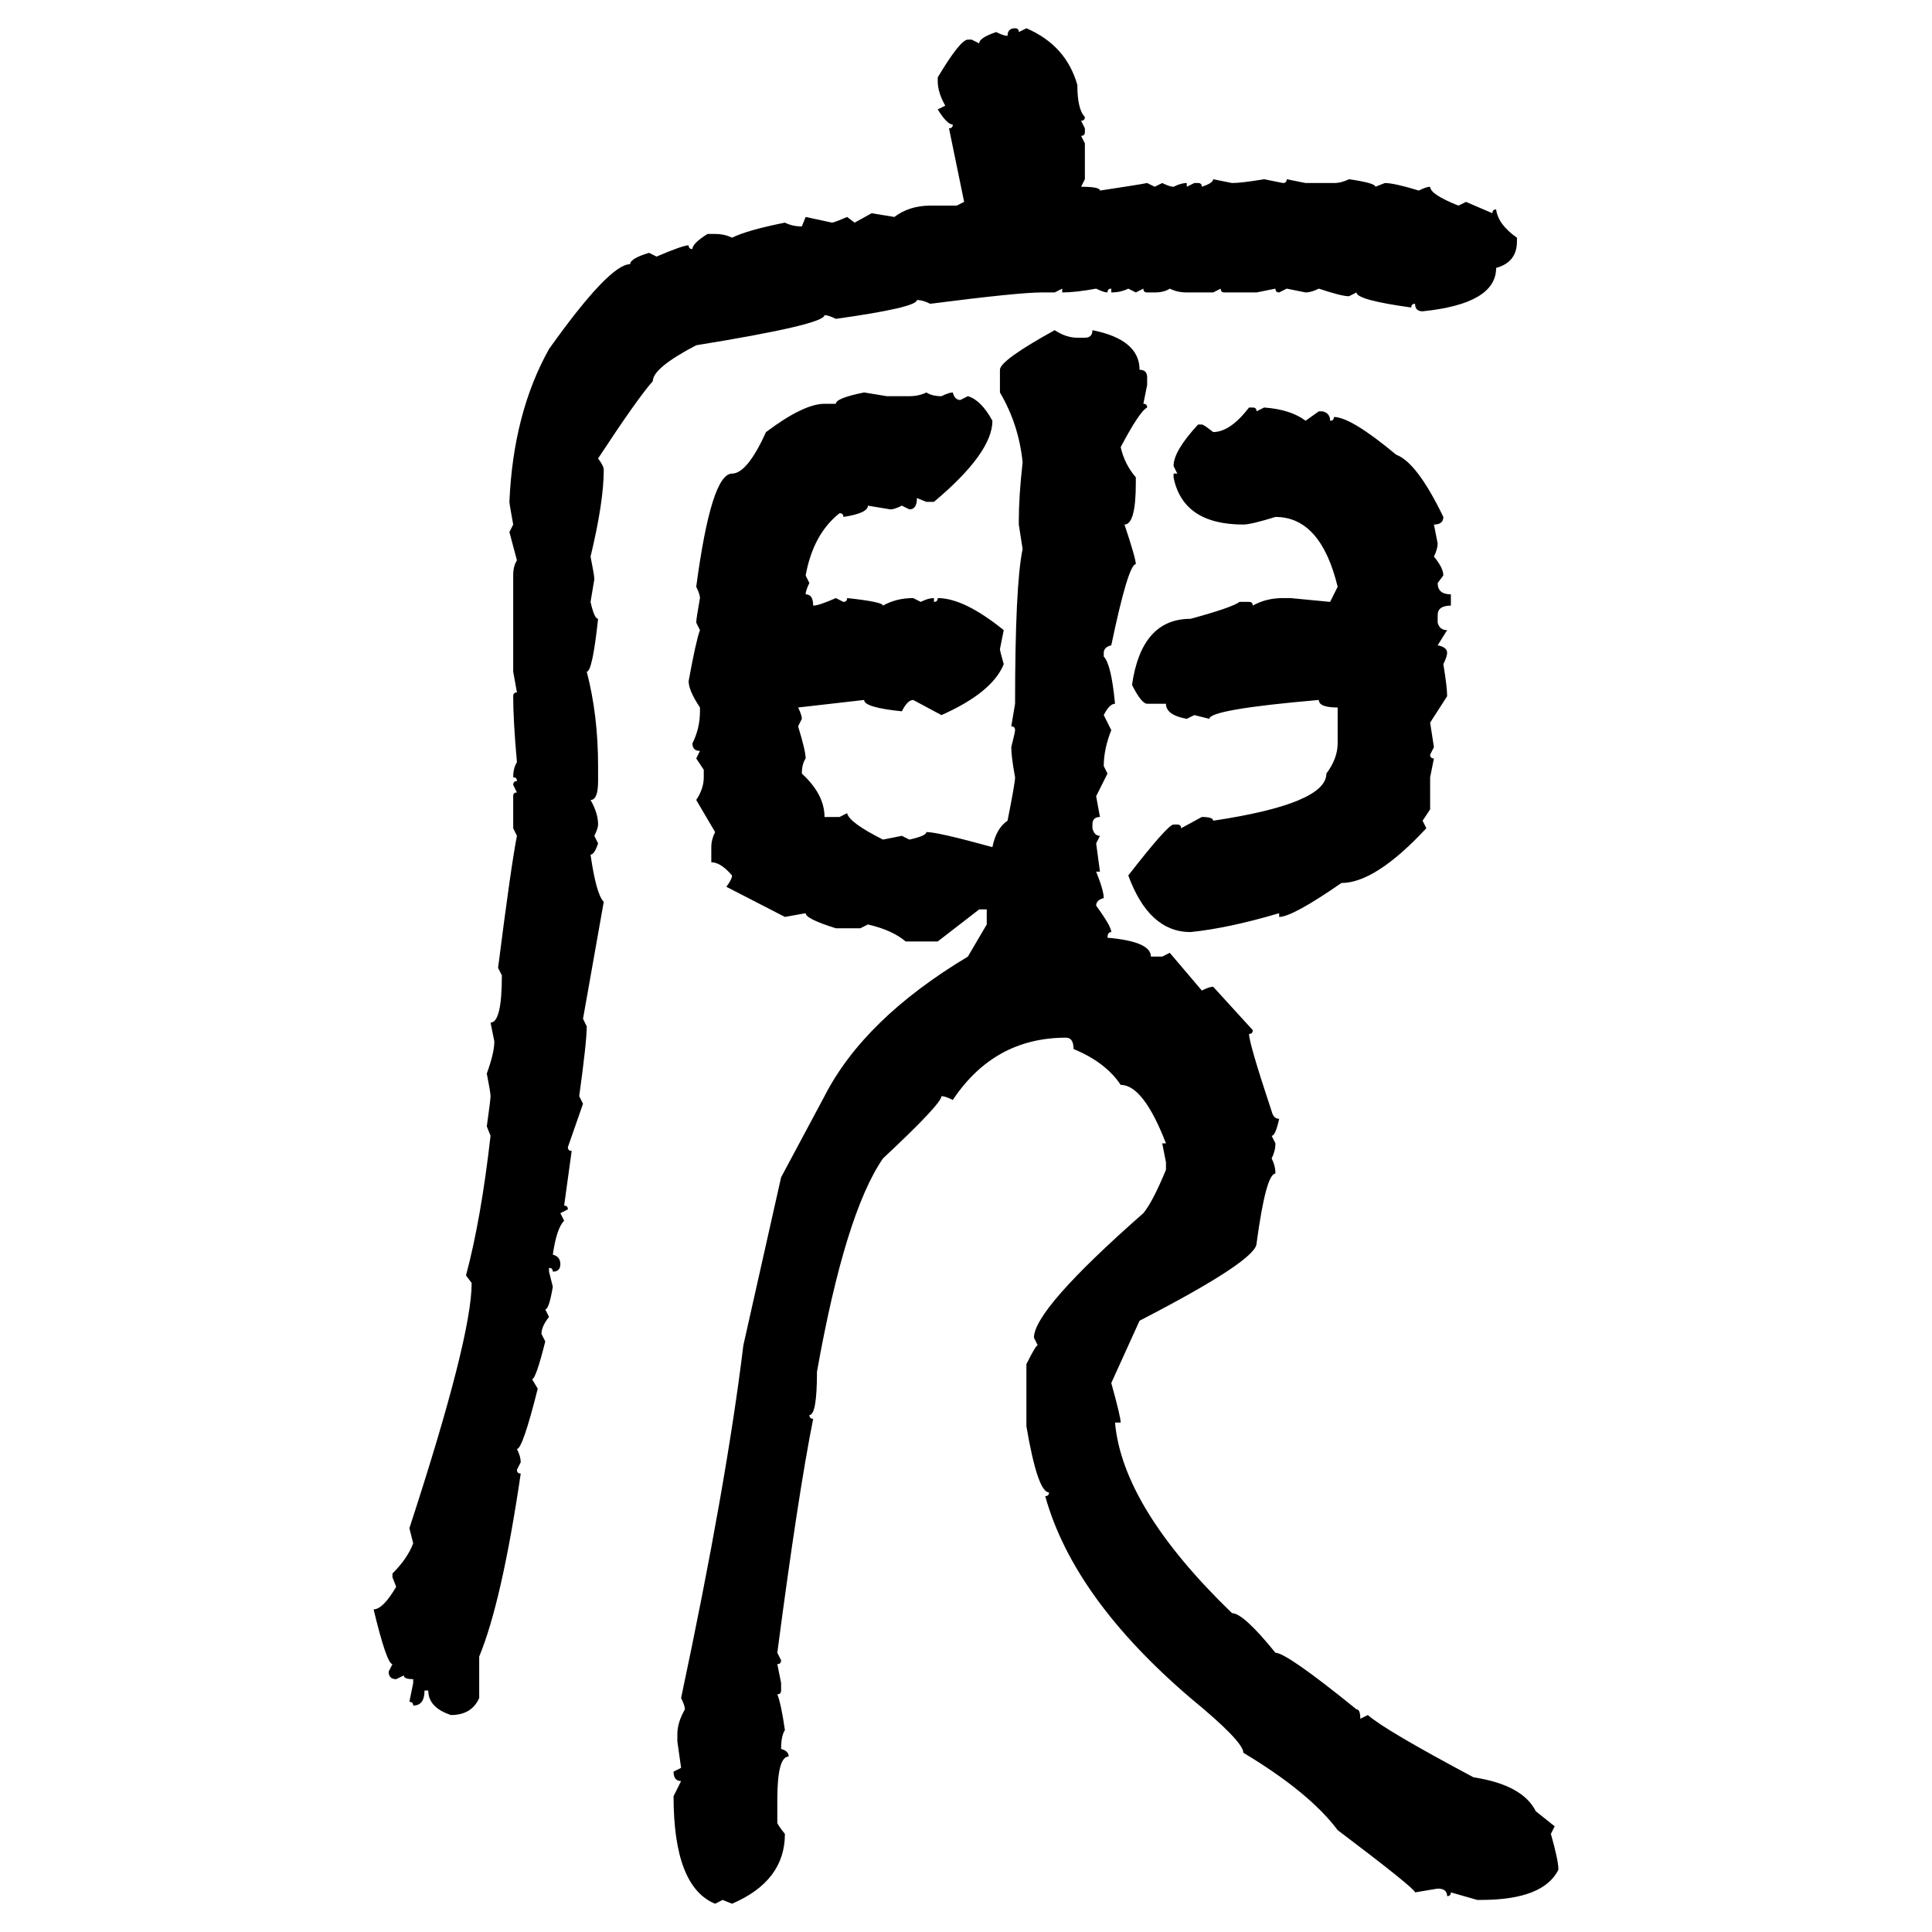 <svg xmlns="http://www.w3.org/2000/svg" xmlns:xlink="http://www.w3.org/1999/xlink" width="300" height="300"><path d="M157.62 4.39L157.62 4.39Q158.20 4.39 158.20 4.98L158.20 4.98L159.38 4.39Q165.53 7.03 167.29 13.18L167.29 13.18Q167.29 16.99 168.46 18.16L168.46 18.16Q168.46 18.75 167.87 18.75L167.87 18.75L168.46 19.92L168.46 20.51Q168.46 21.09 167.87 21.09L167.87 21.09L168.46 22.27L168.46 27.83L167.87 29.00Q170.80 29.00 170.80 29.59L170.80 29.59Q176.66 28.71 178.13 28.42L178.13 28.42L179.30 29.00L180.47 28.42Q181.64 29.00 182.23 29.00L182.23 29.00Q183.40 28.42 184.28 28.42L184.28 28.42L184.28 29.00L185.45 28.42L186.04 28.42Q186.62 28.42 186.62 29.00L186.62 29.00Q188.38 28.42 188.38 27.83L188.38 27.83L191.31 28.42Q192.77 28.42 196.29 27.83L196.29 27.83L199.22 28.42Q199.80 28.42 199.80 27.83L199.80 27.83L202.73 28.42L207.13 28.42Q208.30 28.42 209.47 27.83L209.47 27.83Q213.57 28.42 213.57 29.00L213.57 29.00L215.04 28.42Q216.50 28.42 220.31 29.59L220.31 29.59Q221.48 29.00 222.07 29.00L222.07 29.00Q222.07 30.18 226.46 31.93L226.46 31.93L227.64 31.35L231.74 33.11Q231.74 32.52 232.32 32.52L232.32 32.52Q232.62 34.86 235.55 36.91L235.55 36.91L235.55 37.50Q235.55 40.72 232.32 41.60L232.32 41.60Q232.32 47.17 220.90 48.34L220.90 48.34Q219.73 48.34 219.73 47.17L219.73 47.17Q219.14 47.17 219.14 47.75L219.14 47.75Q210.64 46.58 210.64 45.41L210.64 45.41L209.47 46.00Q208.30 46.00 204.79 44.82L204.79 44.82Q203.61 45.41 202.73 45.41L202.73 45.41L199.80 44.82L198.63 45.41Q198.05 45.41 198.05 44.82L198.05 44.82L195.12 45.41L190.14 45.41Q189.55 45.41 189.55 44.82L189.55 44.82L188.38 45.41L184.28 45.41Q182.81 45.41 181.64 44.82L181.64 44.82Q180.76 45.41 179.30 45.41L179.30 45.41L178.13 45.41Q177.54 45.41 177.54 44.82L177.54 44.82L176.37 45.41L175.20 44.82Q174.02 45.41 172.56 45.41L172.56 45.41L172.56 44.82Q171.97 44.82 171.97 45.41L171.97 45.41Q171.39 45.41 170.21 44.82L170.21 44.82Q166.99 45.41 164.94 45.41L164.94 45.41L164.94 44.82L163.77 45.41L161.72 45.41Q158.20 45.41 144.43 47.17L144.43 47.17Q143.26 46.58 142.38 46.58L142.38 46.58Q142.38 47.75 129.79 49.51L129.79 49.51Q128.61 48.93 128.03 48.93L128.03 48.93Q128.03 50.39 108.11 53.61L108.11 53.61Q101.37 57.13 101.37 59.18L101.37 59.18Q99.02 61.82 92.87 71.19L92.87 71.19Q93.75 72.36 93.75 72.95L93.75 72.95Q93.75 77.93 91.70 86.43L91.70 86.43Q92.29 89.36 92.29 89.94L92.29 89.94L91.70 93.46Q92.29 96.09 92.87 96.09L92.87 96.09Q91.99 104.30 91.11 104.30L91.11 104.30Q92.87 111.04 92.87 118.95L92.87 118.95L92.87 121.29Q92.87 124.22 91.70 124.22L91.70 124.22Q92.87 126.27 92.87 128.03L92.87 128.03Q92.87 128.61 92.29 129.79L92.29 129.79L92.87 130.96Q92.29 132.71 91.70 132.71L91.70 132.71Q92.58 138.87 93.75 140.04L93.75 140.04L90.53 158.20L91.11 159.38Q91.11 161.72 89.94 170.21L89.94 170.21L90.53 171.39L88.18 178.13Q88.18 178.71 88.77 178.71L88.77 178.71L87.60 187.21Q88.18 187.21 88.18 187.79L88.18 187.79L87.01 188.38L87.60 189.55Q86.43 190.72 85.84 194.82L85.84 194.82Q87.01 195.12 87.01 196.29L87.01 196.29Q87.01 197.46 85.84 197.46L85.84 197.46Q85.84 196.88 85.25 196.88L85.25 196.88L85.25 197.46L85.84 199.80Q85.25 203.32 84.67 203.32L84.67 203.32L85.25 204.49Q84.08 205.96 84.08 207.13L84.08 207.13L84.67 208.30Q83.20 214.16 82.62 214.16L82.62 214.16L83.50 215.63Q81.15 225 80.27 225L80.27 225Q80.86 226.17 80.86 227.05L80.86 227.05L80.27 228.22Q80.27 228.81 80.86 228.81L80.86 228.81Q77.93 248.73 74.41 257.23L74.41 257.23L74.41 263.67Q73.24 266.31 70.02 266.31L70.02 266.31Q66.50 265.14 66.50 262.50L66.50 262.50L65.92 262.50Q65.92 264.84 64.16 264.84L64.16 264.84Q64.16 264.26 63.57 264.26L63.57 264.26L64.16 261.33L64.16 260.74Q62.70 260.74 62.70 260.16L62.70 260.16L61.52 260.74Q60.35 260.74 60.35 259.57L60.35 259.57L60.94 258.40Q60.06 258.40 58.01 249.90L58.01 249.90Q59.47 249.90 61.52 246.39L61.52 246.39L60.94 244.92L60.94 244.34Q63.28 241.99 64.16 239.65L64.16 239.65L63.57 237.30Q73.24 207.71 73.24 199.22L73.24 199.22L72.36 198.05Q74.71 189.26 76.17 176.37L76.17 176.37L75.59 174.90Q76.17 170.80 76.17 170.21L76.17 170.21Q76.17 169.63 75.59 166.70L75.59 166.70Q76.76 163.48 76.76 161.72L76.76 161.72L76.17 158.79Q77.93 158.79 77.93 151.46L77.93 151.46L77.34 150.29Q79.39 134.18 80.27 129.79L80.27 129.79L79.69 128.61L79.69 123.63Q79.69 123.05 80.27 123.05L80.27 123.05L79.69 121.88Q79.69 121.29 80.27 121.29L80.27 121.29Q80.27 120.70 79.69 120.70L79.69 120.70Q79.69 119.24 80.27 118.36L80.27 118.36Q79.69 111.91 79.69 108.11L79.69 108.11Q79.69 107.52 80.27 107.52L80.27 107.52L79.69 104.30L79.69 89.36Q79.69 87.89 80.27 87.01L80.27 87.01L79.10 82.62L79.69 81.45Q79.10 78.22 79.10 77.93L79.10 77.93Q79.69 64.16 85.25 54.20L85.25 54.20Q94.63 41.02 97.85 41.02L97.85 41.02Q97.85 40.14 100.78 39.26L100.78 39.26L101.95 39.84Q106.05 38.09 106.93 38.09L106.93 38.09Q106.93 38.67 107.52 38.67L107.52 38.67Q107.52 37.79 109.86 36.33L109.86 36.33L111.04 36.33Q112.50 36.33 113.67 36.91L113.67 36.91Q116.02 35.74 121.88 34.57L121.88 34.57Q123.05 35.16 124.51 35.16L124.51 35.16L125.10 33.69L129.20 34.57Q129.49 34.57 131.54 33.69L131.54 33.69L132.71 34.57L135.35 33.11L138.87 33.69Q141.21 31.93 144.43 31.93L144.43 31.93L148.54 31.93L149.71 31.35L147.36 19.92Q147.95 19.92 147.95 19.34L147.95 19.34Q147.07 19.34 145.61 16.99L145.61 16.99L146.78 16.41Q145.61 14.36 145.61 12.60L145.61 12.60L145.61 12.01Q149.12 6.15 150.29 6.15L150.29 6.15L150.88 6.15L152.05 6.74Q152.05 5.86 154.69 4.98L154.69 4.98Q155.86 5.57 156.45 5.57L156.45 5.57Q156.45 4.39 157.62 4.39ZM163.77 51.27L163.77 51.27Q165.53 52.44 167.29 52.44L167.29 52.44L168.46 52.44Q169.63 52.44 169.63 51.27L169.63 51.27Q176.95 52.73 176.95 57.42L176.95 57.42Q178.13 57.42 178.13 58.59L178.13 58.59L178.13 59.77L177.54 62.70Q178.13 62.70 178.13 63.28L178.13 63.28Q176.95 63.87 174.02 69.43L174.02 69.43Q174.61 72.07 176.37 74.12L176.37 74.12L176.37 75Q176.37 81.45 174.61 81.45L174.61 81.45Q176.37 86.72 176.37 87.60L176.37 87.60Q175.20 87.60 172.56 100.20L172.56 100.20Q171.39 100.49 171.39 101.37L171.39 101.37L171.39 101.95Q172.56 103.13 173.14 109.28L173.14 109.28Q172.27 109.28 171.39 111.04L171.39 111.04L172.56 113.38Q171.39 116.31 171.39 118.95L171.39 118.95L171.97 120.12L170.21 123.63L170.80 126.86Q169.63 126.86 169.63 128.03L169.63 128.03L169.63 128.61Q169.92 129.79 170.80 129.79L170.80 129.79L170.21 130.96L170.80 135.35L170.21 135.35Q171.39 138.28 171.39 139.45L171.39 139.45Q170.21 139.75 170.21 140.63L170.21 140.63Q172.56 143.85 172.56 144.73L172.56 144.73Q171.97 144.73 171.97 145.61L171.97 145.61Q178.71 146.19 178.71 148.54L178.71 148.54L180.47 148.54L181.64 147.95L186.62 153.81Q187.79 153.22 188.38 153.22L188.38 153.22L194.53 159.96Q194.53 160.55 193.95 160.55L193.95 160.55Q193.95 162.01 197.46 172.56L197.46 172.56Q197.75 173.73 198.63 173.73L198.63 173.73Q198.05 176.37 197.46 176.37L197.46 176.37L198.05 177.54Q198.05 178.71 197.46 179.88L197.46 179.88Q198.05 181.05 198.05 182.23L198.05 182.23Q196.58 182.23 195.12 193.07L195.12 193.07Q195.12 195.70 176.95 205.08L176.95 205.08L172.56 214.75Q174.02 220.02 174.02 220.90L174.02 220.90L173.14 220.90Q174.32 234.08 191.31 250.49L191.31 250.49Q193.07 250.49 198.05 256.64L198.05 256.64Q199.80 256.64 210.64 265.43L210.64 265.43Q211.23 265.43 211.23 266.89L211.23 266.89L212.40 266.31Q215.04 268.65 228.81 275.98L228.81 275.98Q236.43 277.15 238.48 281.25L238.48 281.25L241.41 283.59L240.82 284.77Q241.99 288.87 241.99 290.33L241.99 290.33Q239.65 295.02 229.98 295.02L229.98 295.02L229.39 295.02L225.29 293.85Q225.29 294.43 224.71 294.43L224.71 294.43Q224.71 293.26 223.24 293.26L223.24 293.26L219.73 293.85Q219.73 293.26 207.71 284.18L207.71 284.18Q203.32 278.32 193.07 272.17L193.07 272.17Q193.07 270.41 184.86 263.67L184.86 263.67Q166.70 248.14 162.30 232.32L162.30 232.32Q162.89 232.32 162.89 231.74L162.89 231.74Q161.13 231.74 159.38 221.48L159.38 221.48L159.38 211.82Q160.84 208.89 161.13 208.89L161.13 208.89L160.55 207.71Q160.55 203.32 177.54 188.38L177.54 188.38Q179.00 186.62 181.05 181.64L181.05 181.64L181.05 180.47L180.47 177.54L181.05 177.54Q177.54 168.46 174.02 168.46L174.02 168.46Q171.68 164.94 166.70 162.89L166.70 162.89Q166.70 161.13 165.53 161.13L165.53 161.13Q154.39 161.13 147.95 170.80L147.95 170.80Q146.78 170.21 146.19 170.21L146.19 170.21Q146.19 171.39 137.11 179.88L137.11 179.88Q131.25 188.38 126.86 212.99L126.86 212.99Q126.86 219.73 125.68 219.73L125.68 219.73Q125.68 220.31 126.27 220.31L126.27 220.31Q123.93 232.03 120.70 256.64L120.70 256.64L121.29 257.81Q121.29 258.40 120.70 258.40L120.70 258.40L121.29 261.33L121.29 262.50Q121.29 263.09 120.70 263.09L120.70 263.09Q121.29 264.55 121.88 268.65L121.88 268.65Q121.29 269.53 121.29 271.58L121.29 271.58Q122.46 271.88 122.46 272.75L122.46 272.75Q120.70 272.75 120.70 279.49L120.70 279.49L120.70 283.01Q120.70 283.30 121.88 284.77L121.88 284.77Q121.88 292.09 113.67 295.61L113.67 295.61L112.21 295.02L111.04 295.61Q104.59 292.97 104.59 278.91L104.59 278.91L105.76 276.56Q104.59 276.56 104.59 275.10L104.59 275.10L105.76 274.51L105.18 270.41L105.18 269.24Q105.18 267.48 106.35 265.43L106.35 265.43Q106.35 264.84 105.76 263.67L105.76 263.67Q112.79 230.57 115.43 208.89L115.43 208.89L121.29 182.81L128.03 170.21Q134.18 158.20 150.29 148.54L150.29 148.54L153.22 143.55L153.22 141.21L152.05 141.21L145.61 146.19L140.63 146.19Q138.57 144.43 134.77 143.55L134.77 143.55L133.59 144.14L129.79 144.14Q125.10 142.68 125.10 141.80L125.10 141.80L121.88 142.38L112.79 137.70Q113.67 136.52 113.67 135.94L113.67 135.94Q111.91 133.89 110.45 133.89L110.45 133.89L110.45 131.54Q110.45 130.37 111.04 129.20L111.04 129.20L108.11 124.22Q109.28 122.46 109.28 120.70L109.28 120.70L109.28 119.53L108.11 117.77L108.69 116.60Q107.52 116.60 107.52 115.43L107.52 115.43Q108.69 113.09 108.69 110.45L108.69 110.45L108.69 109.86Q106.93 107.23 106.93 105.76L106.93 105.76Q108.11 99.32 108.69 97.85L108.69 97.85L108.11 96.68Q108.11 96.09 108.69 92.87L108.69 92.87Q108.69 92.29 108.11 91.11L108.11 91.11Q110.45 73.54 113.67 73.54L113.67 73.54Q116.02 73.54 118.95 67.09L118.95 67.09Q124.80 62.70 128.03 62.70L128.03 62.70L129.79 62.70Q129.79 61.82 134.18 60.94L134.18 60.94L137.70 61.52L141.21 61.52Q142.68 61.52 143.85 60.94L143.85 60.94Q144.73 61.52 146.19 61.52L146.19 61.52Q147.36 60.94 147.95 60.94L147.95 60.94Q148.24 62.11 149.12 62.11L149.12 62.11L150.29 61.52Q152.34 62.11 154.10 65.33L154.10 65.33Q154.10 70.31 145.02 77.93L145.02 77.93L143.85 77.93L142.38 77.34Q142.38 79.10 141.21 79.10L141.21 79.10L140.04 78.52Q138.87 79.10 138.28 79.10L138.28 79.10L134.77 78.52Q134.77 79.69 130.96 80.27L130.96 80.27Q130.96 79.69 130.37 79.69L130.37 79.69Q126.27 82.91 125.10 89.36L125.10 89.36L125.68 90.53Q125.10 91.70 125.10 92.29L125.10 92.29Q126.27 92.29 126.27 94.04L126.27 94.04Q127.15 94.04 129.79 92.87L129.79 92.87L130.96 93.46Q131.54 93.46 131.54 92.87L131.54 92.87Q137.11 93.46 137.11 94.04L137.11 94.04Q139.16 92.87 141.80 92.87L141.80 92.87L142.97 93.46Q144.14 92.87 145.02 92.87L145.02 92.87L145.02 93.46Q145.61 93.46 145.61 92.87L145.61 92.87Q149.71 92.87 155.86 97.85L155.86 97.85L155.27 100.78Q155.27 101.07 155.86 103.13L155.86 103.13Q154.10 107.52 146.19 111.04L146.19 111.04L141.80 108.69Q140.92 108.69 140.04 110.45L140.04 110.45Q134.18 109.86 134.18 108.69L134.18 108.69L123.93 109.86Q124.51 111.04 124.51 111.62L124.51 111.62L123.93 112.79Q125.10 116.60 125.10 117.77L125.10 117.77Q124.51 118.65 124.51 120.12L124.51 120.12Q128.03 123.34 128.03 126.86L128.03 126.86L130.37 126.86L131.54 126.27Q131.84 127.73 137.11 130.37L137.11 130.37L140.04 129.79L141.21 130.37Q143.85 129.79 143.85 129.20L143.85 129.20Q145.61 129.20 154.10 131.54L154.10 131.54Q154.69 128.61 156.45 127.44L156.45 127.44Q157.62 121.58 157.62 120.70L157.62 120.70Q157.03 117.48 157.03 116.02L157.03 116.02Q157.62 113.67 157.62 113.38L157.62 113.38Q157.62 112.79 157.03 112.79L157.03 112.79L157.62 109.28Q157.62 90.82 158.79 85.25L158.79 85.25L158.20 81.45L158.20 80.86Q158.20 77.05 158.79 71.78L158.79 71.78Q158.20 65.92 155.27 60.94L155.27 60.94L155.27 57.42Q155.27 55.96 163.77 51.27ZM193.95 63.28L193.95 63.28L194.53 63.28Q195.12 63.28 195.12 63.87L195.12 63.87L196.29 63.28Q200.39 63.57 202.73 65.33L202.73 65.33L204.79 63.87L205.37 63.87Q206.54 64.16 206.54 65.33L206.54 65.33Q207.13 65.33 207.13 64.75L207.13 64.75Q209.77 64.75 216.80 70.61L216.80 70.61Q220.02 71.78 224.12 80.27L224.12 80.27Q224.12 81.45 222.66 81.45L222.66 81.45L223.24 84.38Q223.24 85.25 222.66 86.43L222.66 86.43Q224.12 88.18 224.12 89.36L224.12 89.36L223.24 90.53Q223.24 92.29 225.29 92.29L225.29 92.29L225.29 94.04Q223.24 94.04 223.24 95.51L223.24 95.51L223.24 96.68Q223.54 97.85 224.71 97.85L224.71 97.85L223.24 100.20Q224.71 100.49 224.71 101.37L224.71 101.37Q224.71 101.95 224.12 103.13L224.12 103.13Q224.71 106.64 224.71 108.11L224.71 108.11L222.07 112.21L222.66 116.02L222.07 117.19Q222.07 117.77 222.66 117.77L222.66 117.77L222.07 120.70L222.07 125.68L220.90 127.44L221.48 128.61Q213.57 137.11 208.30 137.11L208.30 137.11Q200.68 142.38 198.63 142.38L198.63 142.38L198.63 141.80Q190.72 144.14 184.86 144.73L184.86 144.73Q178.42 144.73 175.20 135.94L175.20 135.94Q181.35 128.03 182.23 128.03L182.23 128.03L182.81 128.03Q183.40 128.03 183.40 128.61L183.40 128.61L186.62 126.86Q188.38 126.86 188.38 127.44L188.38 127.44Q205.96 124.80 205.96 120.12L205.96 120.12Q207.71 117.77 207.71 115.43L207.71 115.43L207.71 109.86Q204.79 109.86 204.79 108.69L204.79 108.69Q187.79 110.16 187.79 111.62L187.79 111.62L185.45 111.04L184.28 111.62Q181.05 111.04 181.05 109.28L181.05 109.28L178.13 109.28Q177.25 109.28 175.78 106.35L175.78 106.35Q177.25 96.09 184.86 96.09L184.86 96.09Q191.31 94.34 192.48 93.46L192.48 93.46L193.95 93.46Q194.53 93.46 194.53 94.04L194.53 94.04Q196.58 92.87 199.22 92.87L199.22 92.87L200.39 92.87L206.54 93.46L207.71 91.11Q205.08 80.27 198.05 80.27L198.05 80.27Q194.24 81.45 193.07 81.45L193.07 81.45Q183.69 81.45 182.23 74.12L182.23 74.12L182.23 73.54L182.81 73.54L182.23 72.36Q182.23 70.02 186.04 65.92L186.04 65.92L186.62 65.92Q186.91 65.92 188.38 67.09L188.38 67.09Q191.02 67.09 193.95 63.28Z"/></svg>